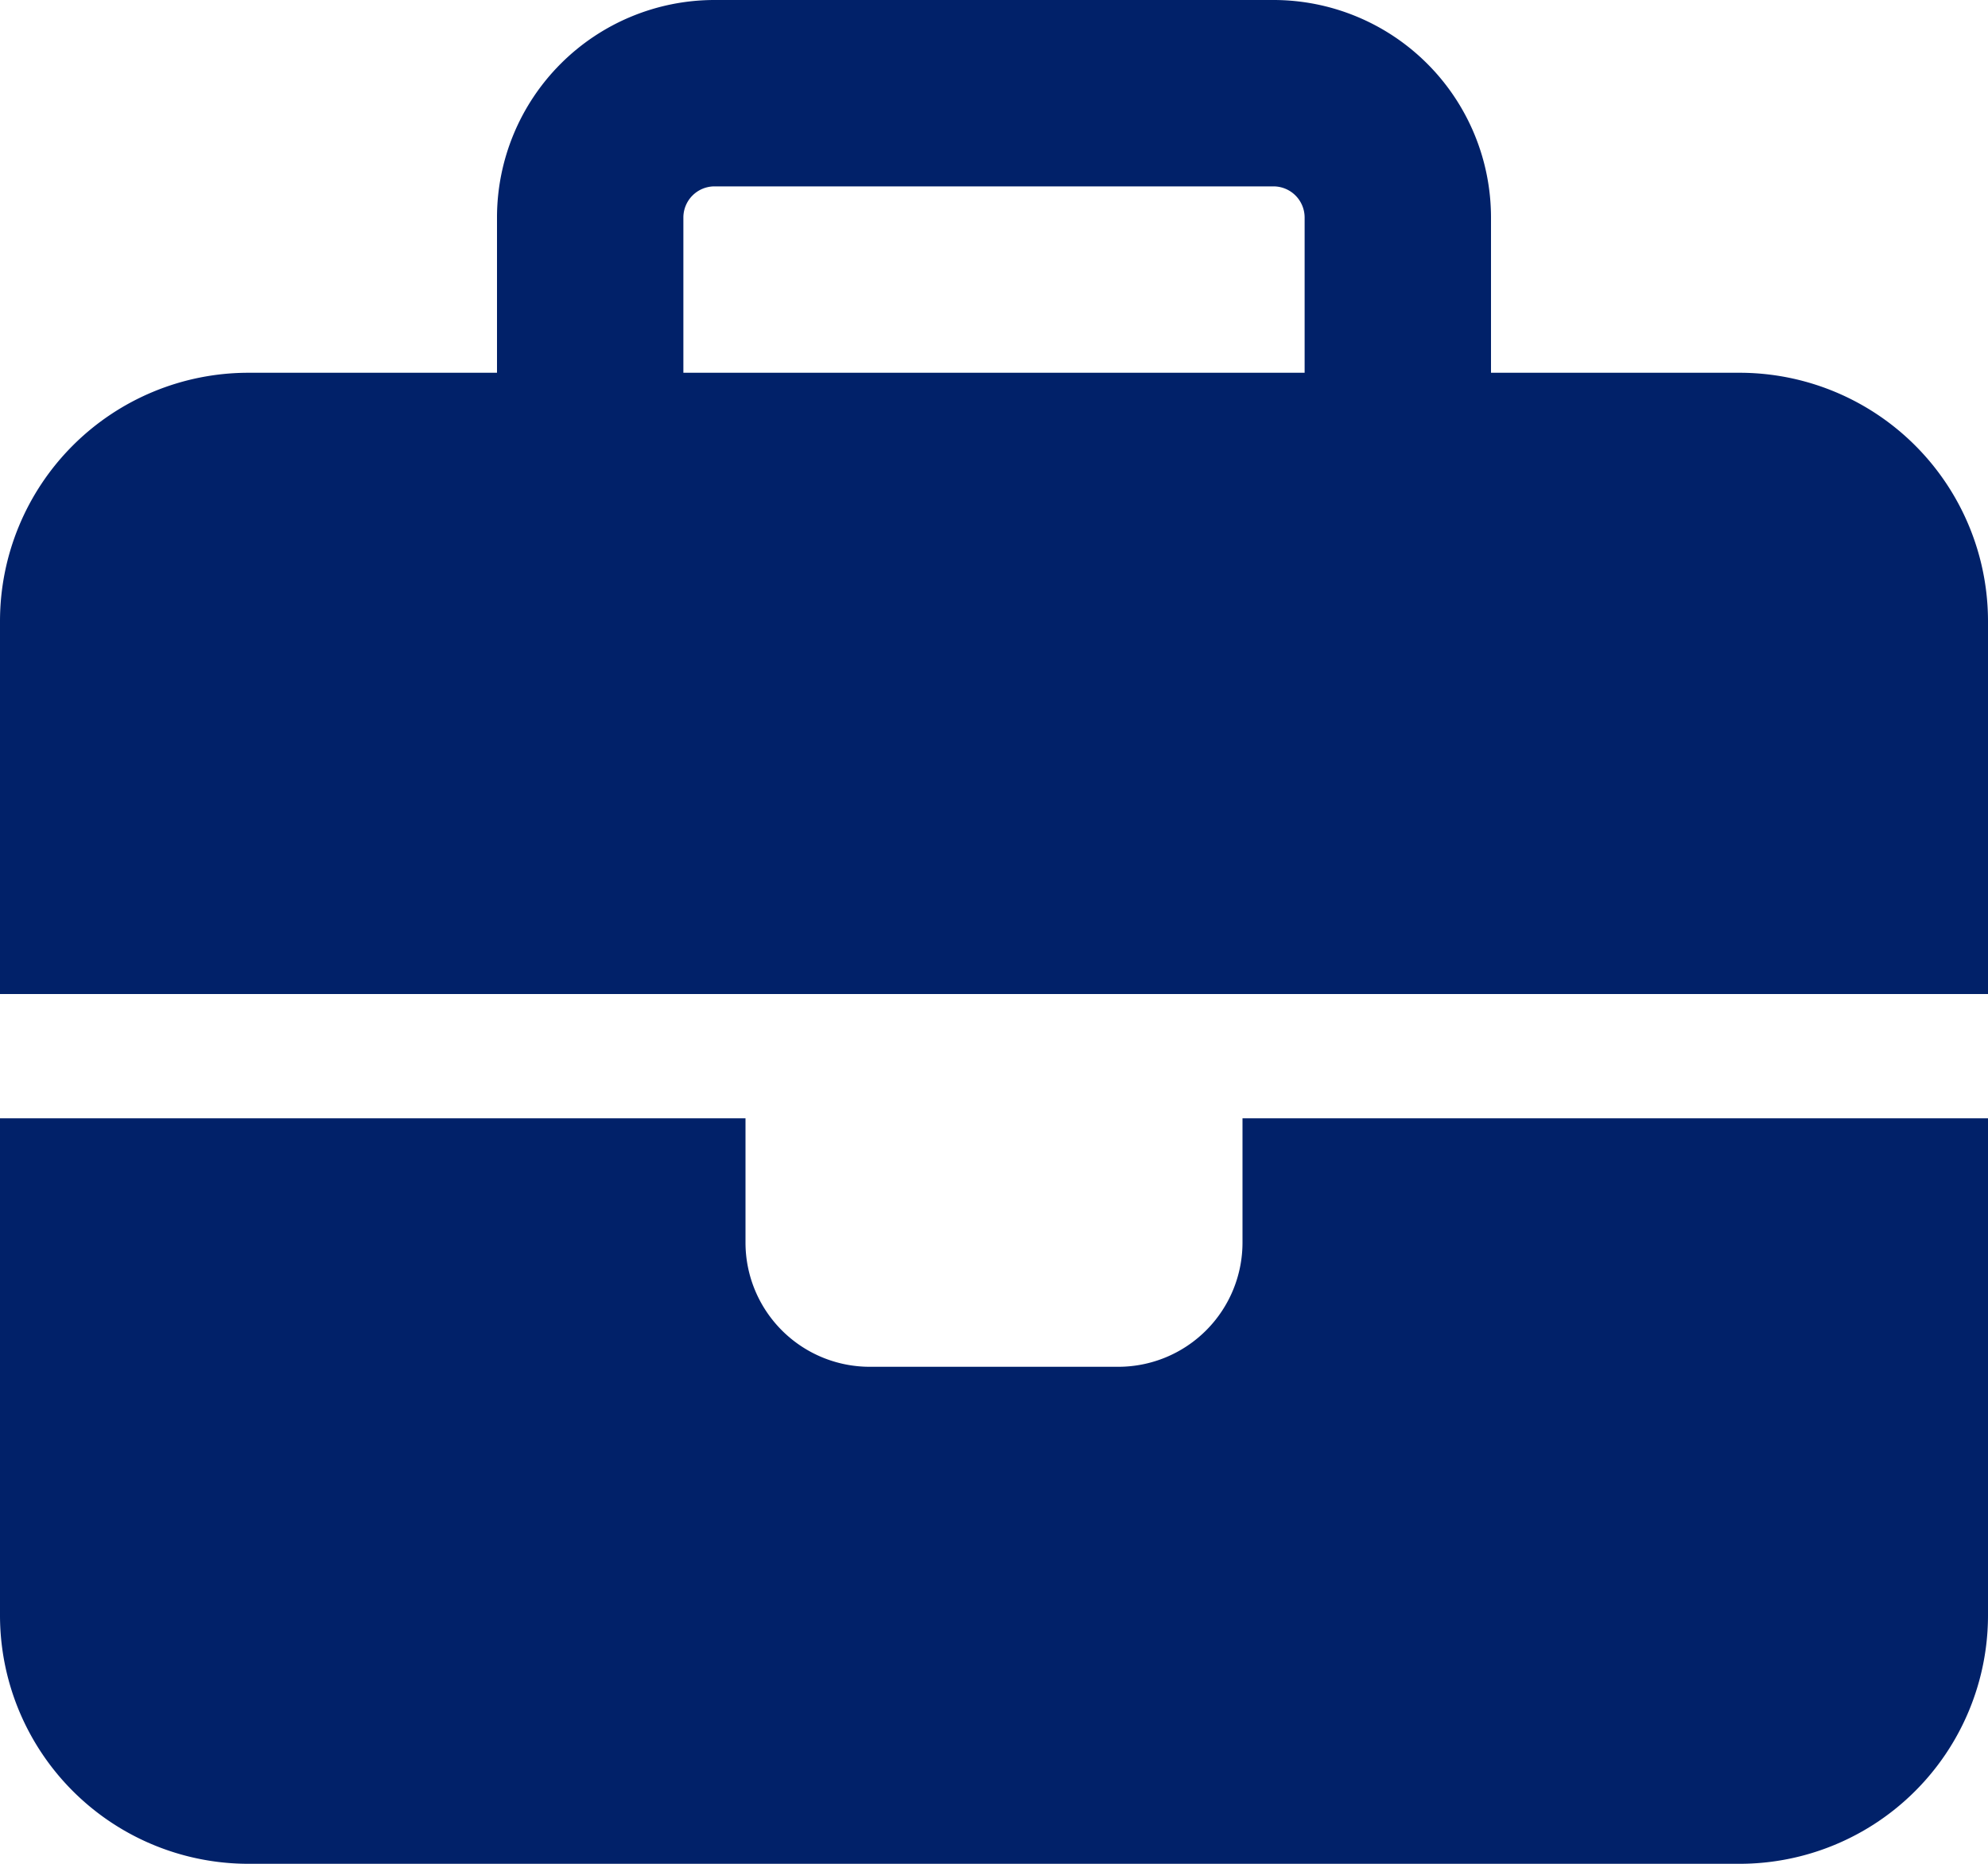 <svg id="briefcase-solid" xmlns="http://www.w3.org/2000/svg" width="40" height="37.5" viewBox="0 0 40 37.5">
  <path id="briefcase-solid-2" data-name="briefcase-solid" d="M14.375,3.75h11.25a.627.627,0,0,1,.625.625V7.5H13.75V4.375A.627.627,0,0,1,14.375,3.75ZM10,4.375V7.5H5a5,5,0,0,0-5,5V20H40V12.5a5,5,0,0,0-5-5H30V4.375A4.378,4.378,0,0,0,25.625,0H14.375A4.378,4.378,0,0,0,10,4.375ZM40,22.5H25V25a2.5,2.5,0,0,1-2.5,2.5h-5A2.5,2.5,0,0,1,15,25V22.5H0v10a5,5,0,0,0,5,5H35a5,5,0,0,0,5-5Z" fill="#012169"/>
</svg>
